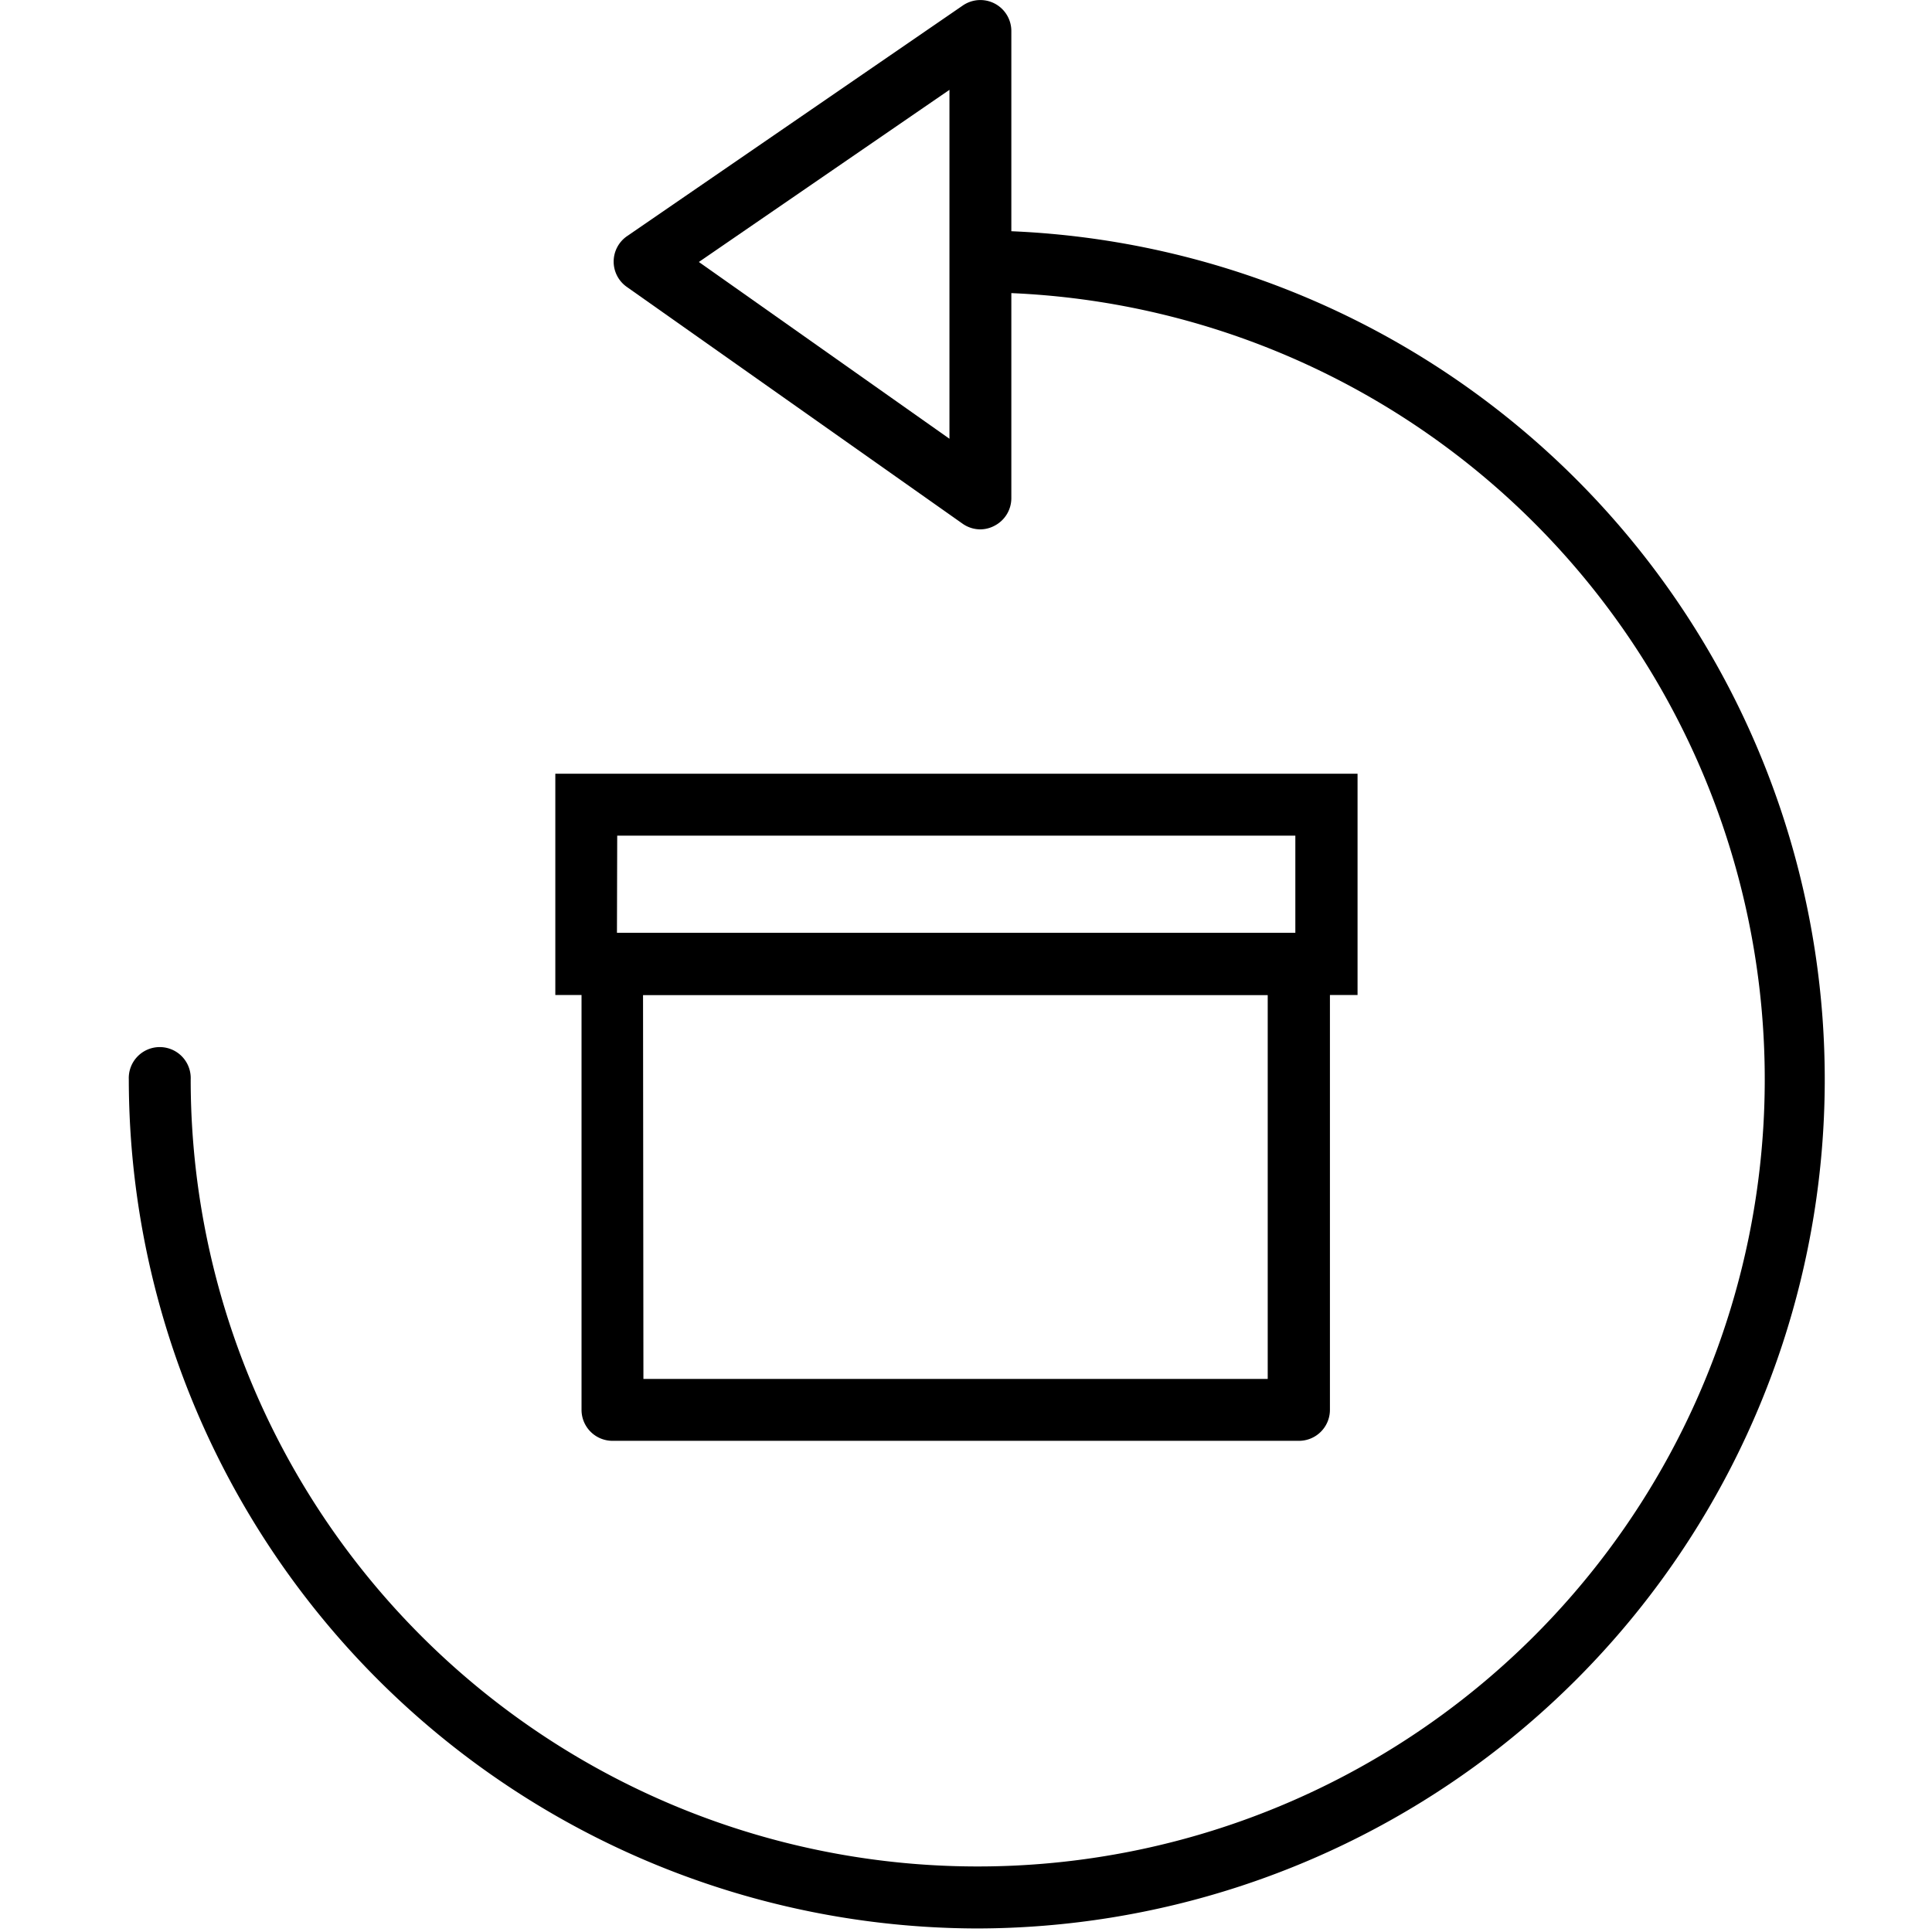 <svg viewBox="0 0 30 30" height="30" width="30" xmlns:xlink="http://www.w3.org/1999/xlink" xmlns="http://www.w3.org/2000/svg"><defs><style>.a{fill:#fff;stroke:#707070;}.b{clip-path:url(#a);}.c{fill:none;stroke:#000;stroke-linecap:round;stroke-linejoin:round;stroke-width:1.5px;}</style><clipPath id="a"><rect transform="translate(1159 122)" height="30" width="30" class="a"></rect></clipPath></defs><g transform="translate(-1159 -122)" class="b"><g transform="translate(1161 122)"><g transform="translate(13.184 4.061)"><path transform="translate(-224.944 -463.302)" d="M224.944,463.3" class="c"></path></g><g transform="translate(0 3.58)"><path transform="translate(-204.377 -462.552)" d="M217.56,488.917a13.2,13.2,0,0,1-13.183-13.183.481.481,0,1,1,.961,0,12.221,12.221,0,1,0,12.35-12.221.481.481,0,1,1,0-.961,13.183,13.183,0,0,1-.128,26.365Z"></path></g><g transform="translate(7.53)"><path transform="translate(-216.127 -456.964)" d="M221.821,465.184a.48.48,0,0,1-.277-.088l-5.214-3.677a.48.48,0,0,1,.005-.789l5.213-3.581a.481.481,0,0,1,.753.4V464.7a.482.482,0,0,1-.26.427A.476.476,0,0,1,221.821,465.184Zm-4.372-4.152,3.891,2.745v-5.418Z"></path></g><g transform="translate(6.623 12.014)"><path transform="translate(-214.709 -475.706)" d="M227.166,479.142H214.709v-3.436h12.457Zm-11.5-.961H226.2v-1.513H215.67Z"></path></g><g transform="translate(7.03 14.486)"><path transform="translate(-215.345 -479.567)" d="M226.485,487.454H215.826a.481.481,0,0,1-.481-.481v-6.926a.481.481,0,0,1,.481-.481h10.659a.481.481,0,0,1,.481.481v6.926A.481.481,0,0,1,226.485,487.454Zm-10.179-.961H226v-5.964h-9.7Z"></path></g></g></g></svg>